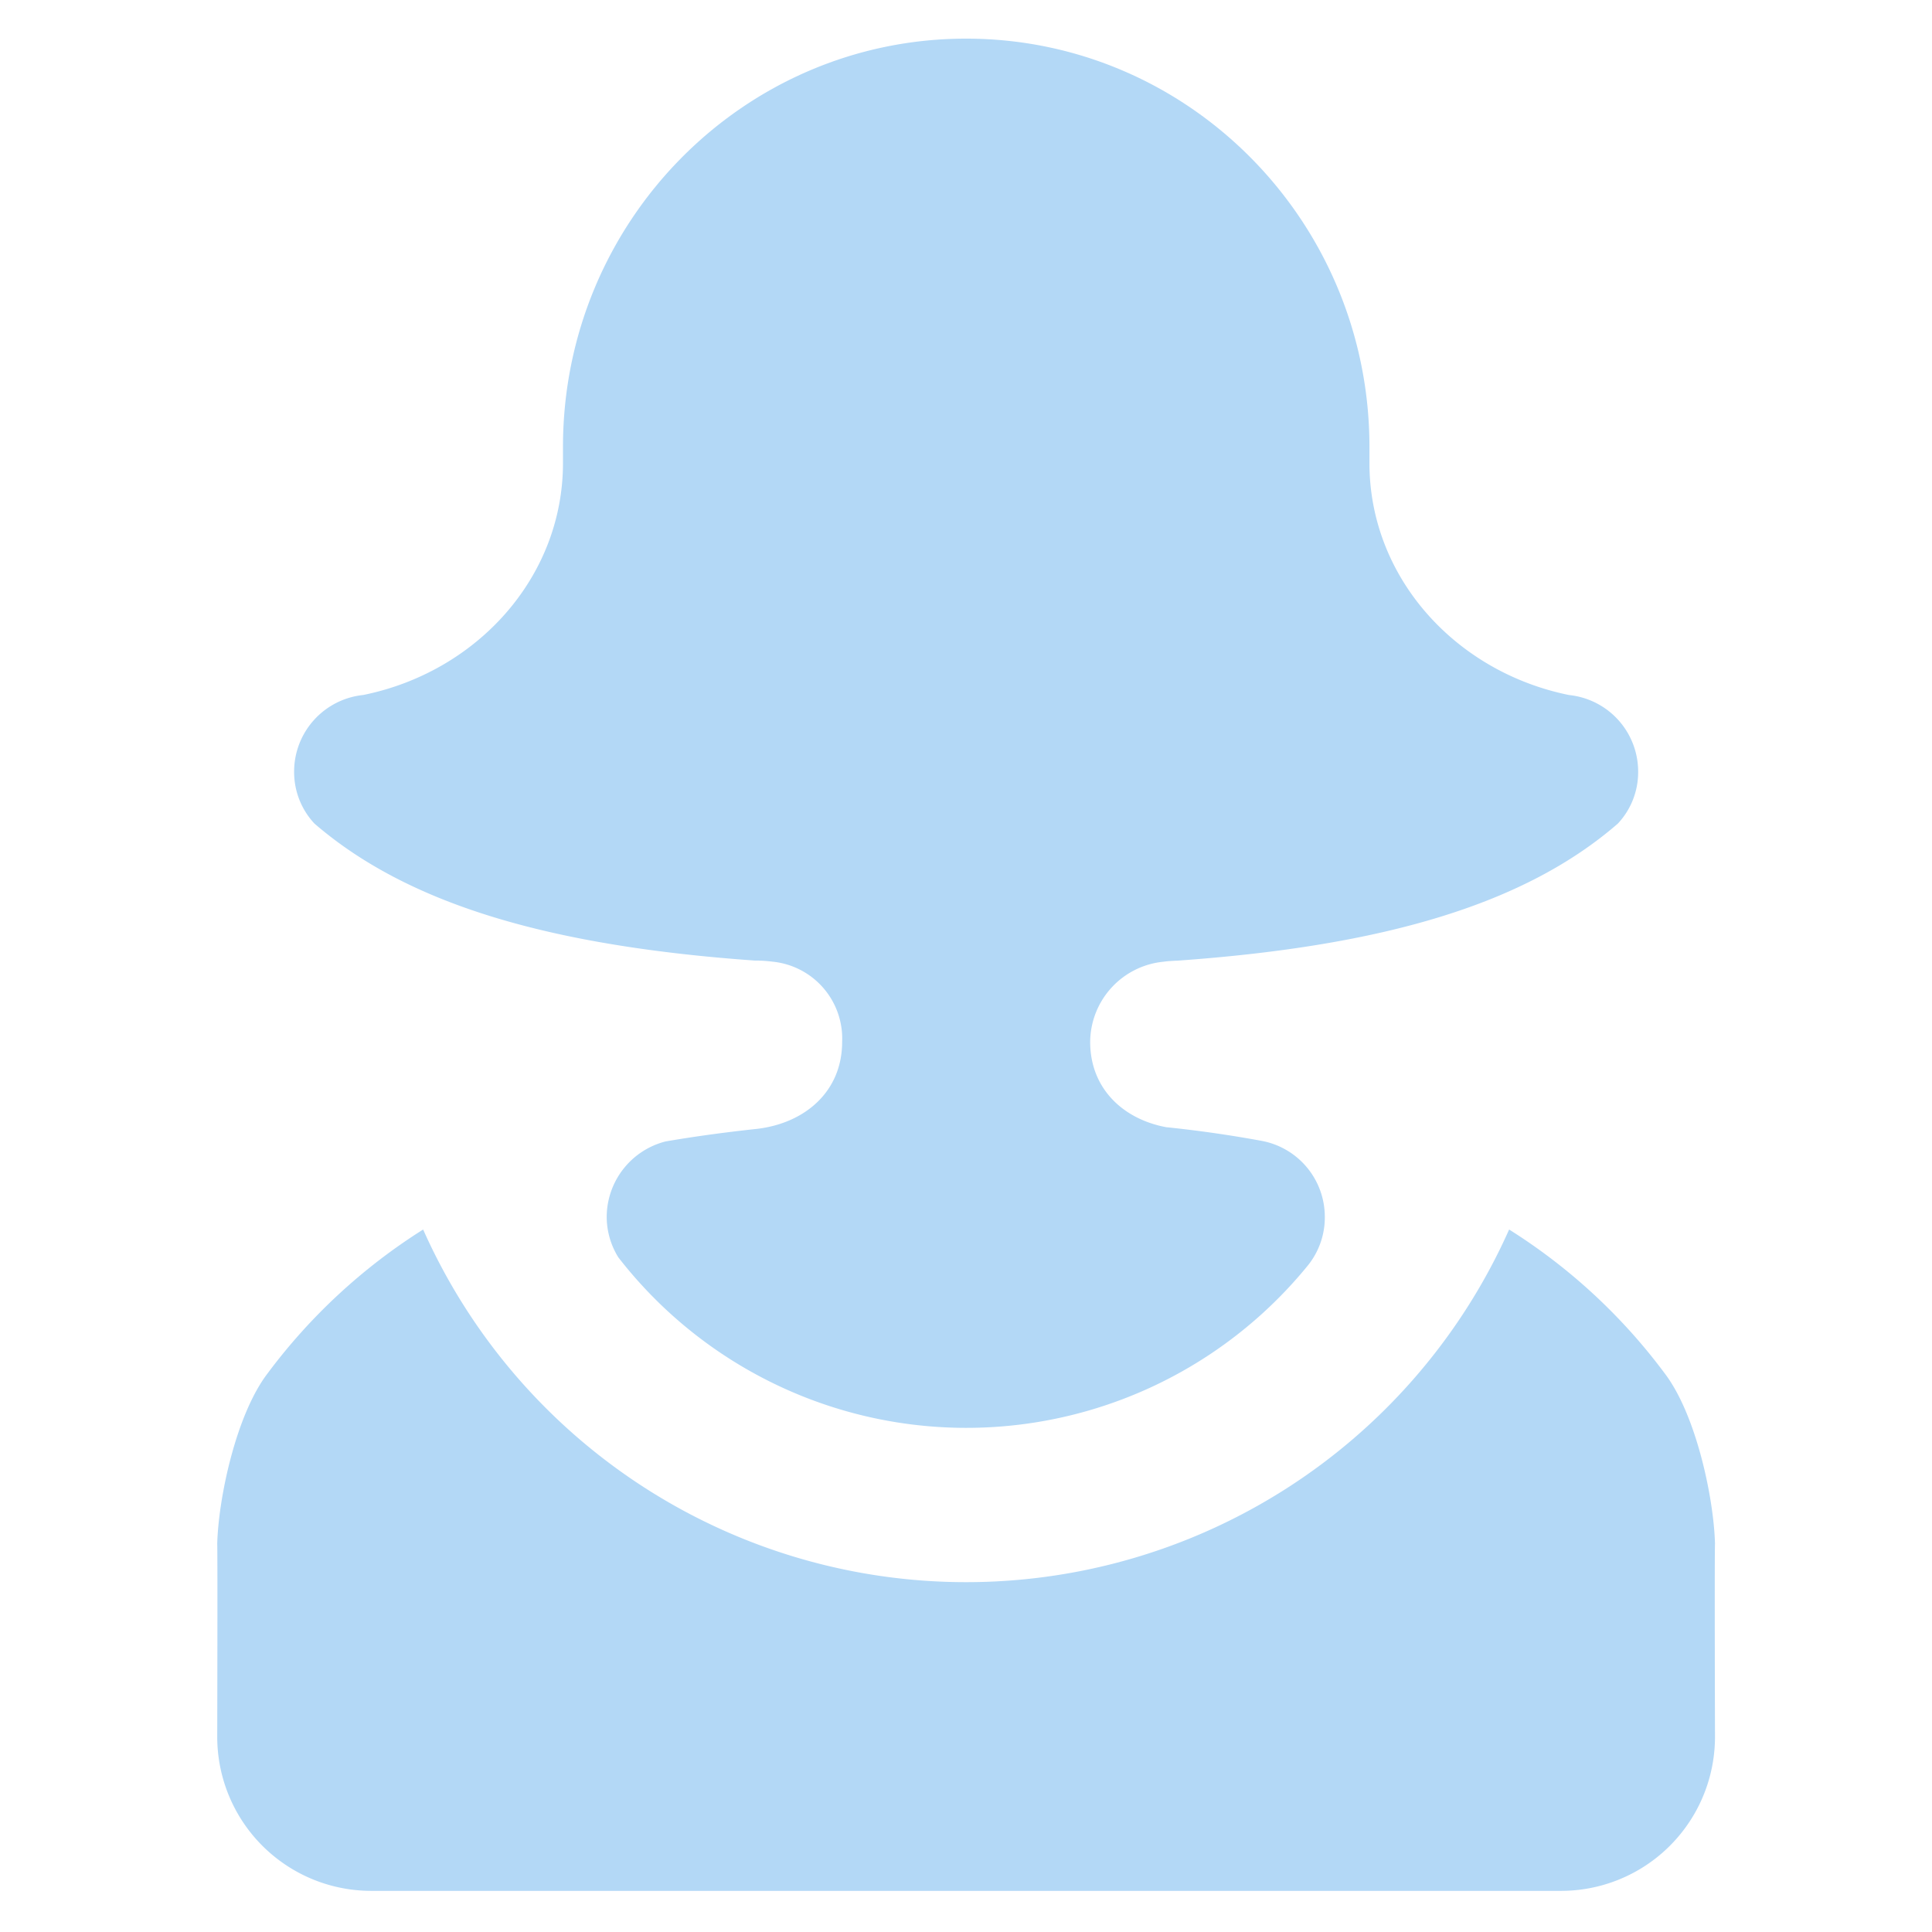 <svg xmlns="http://www.w3.org/2000/svg" viewBox="0 0 200 200"><path d="M172.33 142.171a59.51 59.51 0 00-16.106-14.891 61.529 61.529 0 01-112.421 0 59.858 59.858 0 00-16.1 14.891c-3.3 4.314-5.093 12.993-5.215 17.62.043 1.192 0 19.969 0 19.969A15.947 15.947 0 0038.4 195.742h123.23a15.941 15.941 0 0015.905-15.982s-.053-18.777 0-19.969c-.121-4.627-1.916-13.306-5.205-17.62zm-93.9-25.318c-3.327.357-6.522.792-9.541 1.311a8.092 8.092 0 00-6.083 7.792 7.966 7.966 0 001.2 4.2 45.585 45.585 0 0071.387.84 7.907 7.907 0 001.751-5.036 8 8 0 00-6.564-7.863c-3.1-.57-6.356-1.05-9.858-1.411-4.481-.835-7.867-4.024-7.867-8.821a8.4 8.4 0 017.633-8.312c.446-.075 1.461-.11 1.461-.11 21.4-1.526 35.957-5.874 45.532-14.187a7.778 7.778 0 002.1-5.355 7.969 7.969 0 00-7.15-7.951c-11.807-2.393-20.666-12.221-20.666-24.006v-1.676C141.764 22.94 123.069 4 100.013 4S58.279 22.94 58.279 46.268v1.672c0 11.785-8.866 21.613-20.682 24.006a7.976 7.976 0 00-7.15 7.951 7.814 7.814 0 002.1 5.355c9.636 8.313 24.176 12.661 45.6 14.187a13.53 13.53 0 011.8.11 8 8 0 017.231 8.312c-.004 5.122-3.821 8.386-8.748 8.992z" fill="#b3d8f6" fill-rule="evenodd"/></svg>